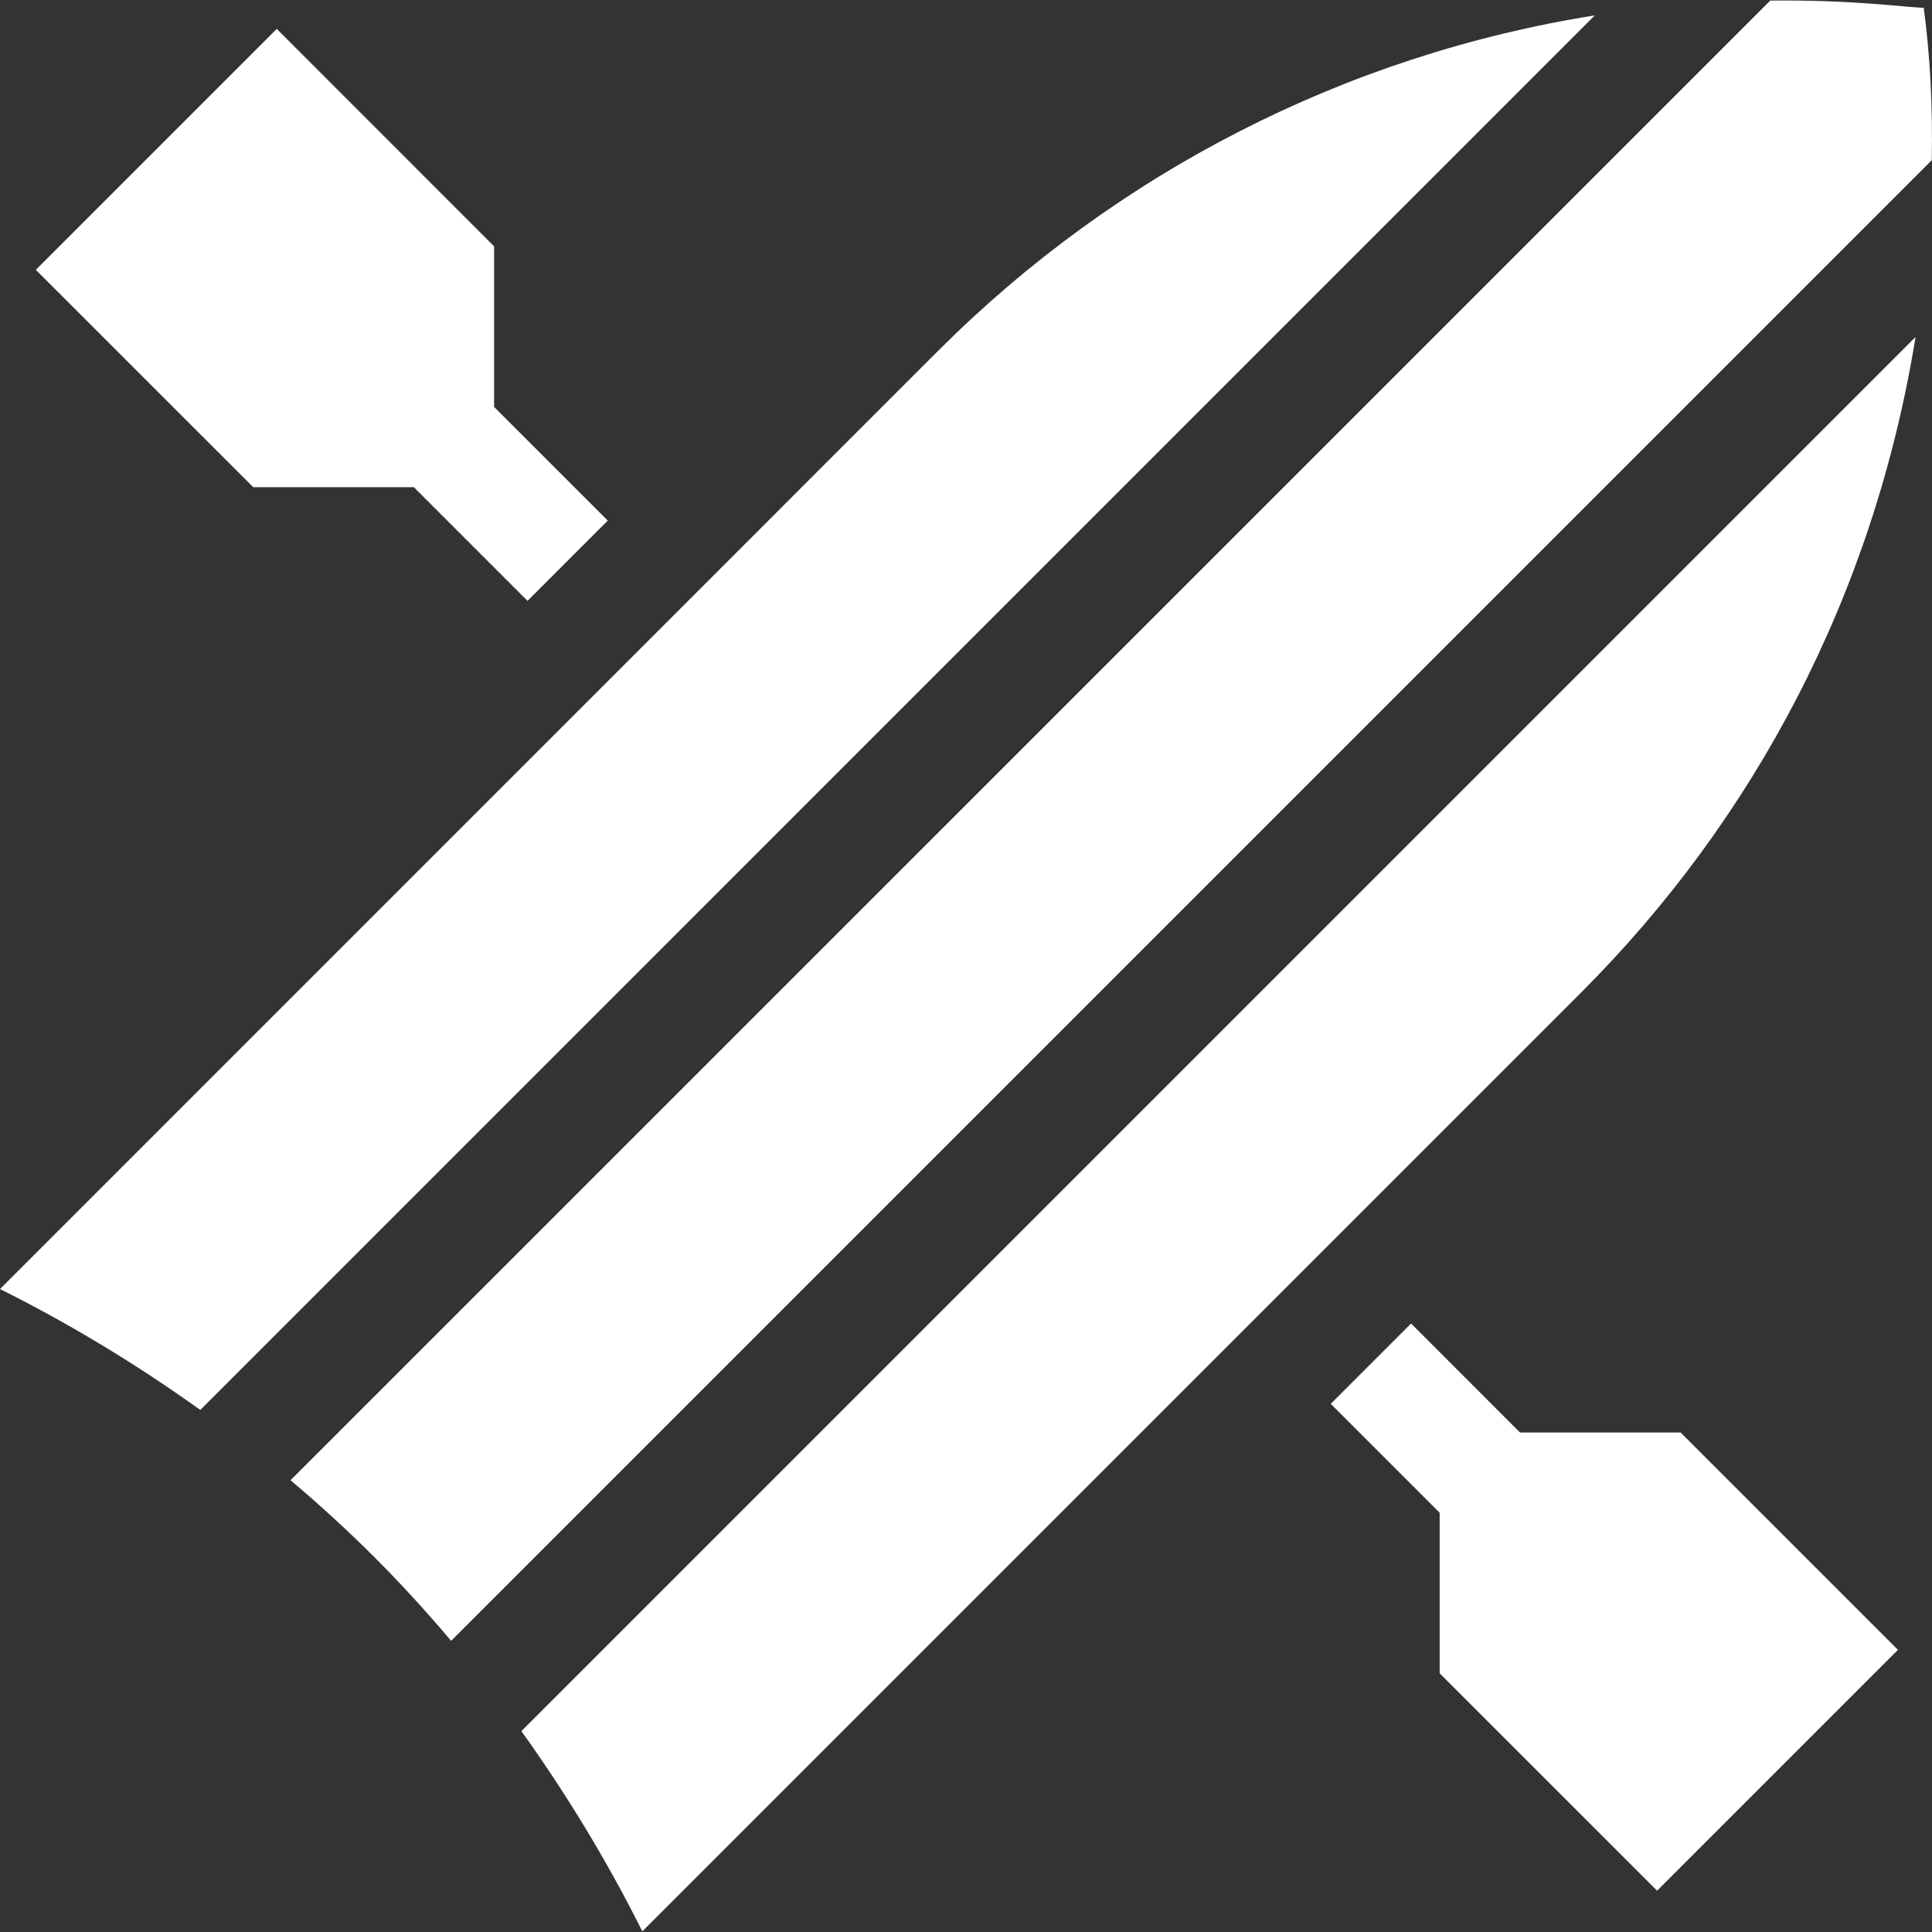 <svg width="24" height="24" viewBox="0 0 24 24" fill="none" xmlns="http://www.w3.org/2000/svg">
<rect x="0" y="0" width="24" height="24" fill="#333333" stroke="none"/>
<path d="M18.882 17.795L17.529 16.441L16.531 17.439L17.884 18.792V20.787L20.585 23.487L23.577 20.495L20.877 17.795H18.882Z" fill="white"/>
<path d="M23.897 0.096C23.736 0.099 23.041 -0.005 21.991 0.007L3.609 18.388C4.34 19.005 4.975 19.638 5.604 20.383L23.997 1.99C24.01 1.321 23.976 0.681 23.897 0.096Z" fill="white"/>
<path d="M7.979 23.992C8.626 23.345 18.991 12.98 19.638 12.333C21.785 10.186 23.272 7.408 23.796 4.186L6.477 21.505C7.027 22.272 7.537 23.106 7.979 23.992Z" fill="white"/>
<path d="M11.659 4.353C11.012 5 0.647 15.366 0 16.013C0.887 16.455 1.721 16.965 2.488 17.515L19.811 0.191C16.708 0.686 13.864 2.149 11.659 4.353Z" fill="white"/>
<path d="M5.141 6.052L6.553 7.464L7.55 6.467L6.138 5.055V3.06L3.438 0.359L0.445 3.352L3.146 6.052C3.777 6.052 4.436 6.052 5.141 6.052Z" fill="white"/>
</svg>
